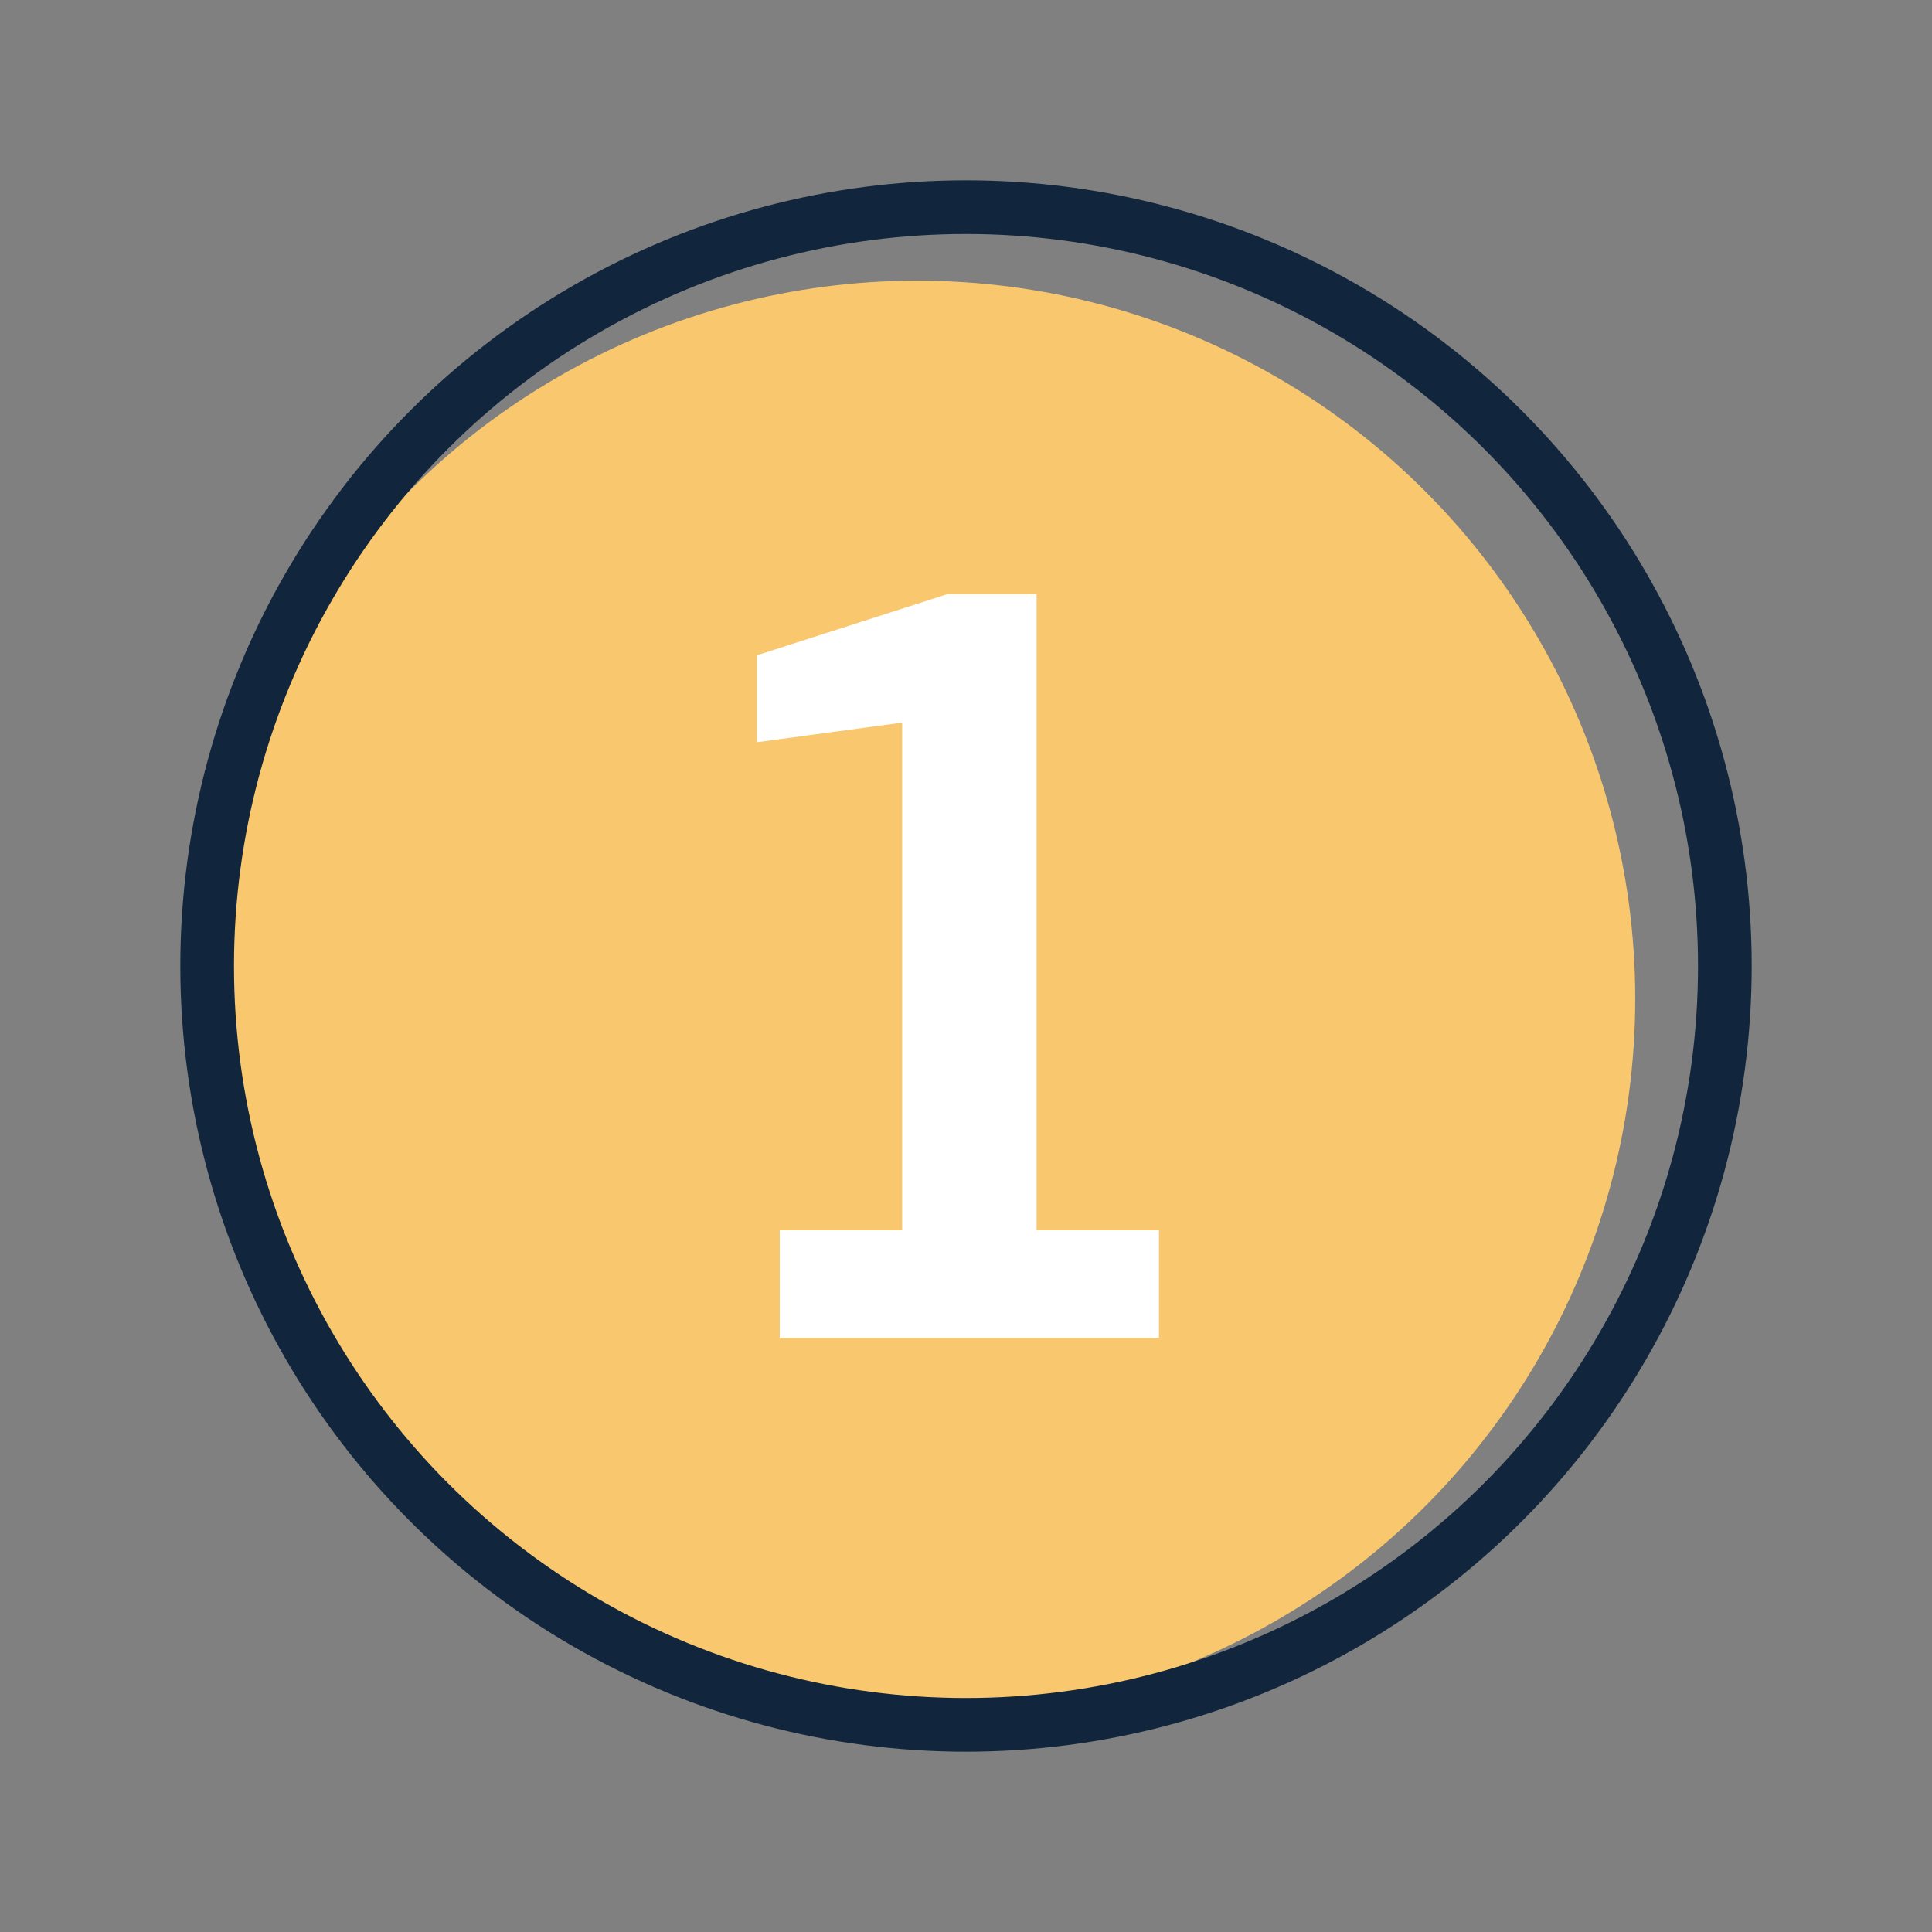 <?xml version="1.0" encoding="UTF-8"?>
<svg id="Layer_1" data-name="Layer 1" xmlns="http://www.w3.org/2000/svg" width="1in" height="1in" viewBox="0 0 72 72">
  <rect x="0" y="0" width="72" height="72" fill="#808080" stroke="none"/>
  <defs>
    <style>
      .cls-1, .cls-2 {
        fill: none;
      }

      .cls-3 {
        fill: #f9c86e;
      }

      .cls-4 {
        fill: #fff;
      }

      .cls-2 {
        stroke: #11253d;
        stroke-width: 2px;
      }
    </style>
  </defs>
  <g id="Group_9174" data-name="Group 9174">
    <g id="Group_9171" data-name="Group 9171">
      <circle id="Ellipse_187" data-name="Ellipse 187" class="cls-3" cx="34.18" cy="37.22" r="26.76"/>
      <g id="Ellipse_186" data-name="Ellipse 186">
        <circle class="cls-1" cx="36" cy="36" r="29.8"/>
        <circle class="cls-2" cx="36" cy="36" r="28.28"/>
      </g>
      <path id="Path_11554" data-name="Path 11554" class="cls-4" d="m35.31,22.14l-7.1,2.28v3.24l5.41-.73v18.92h-4.56v4.01h14.13v-4.01h-4.56v-23.71h-3.32Z"/>
    </g>
  </g>
</svg>